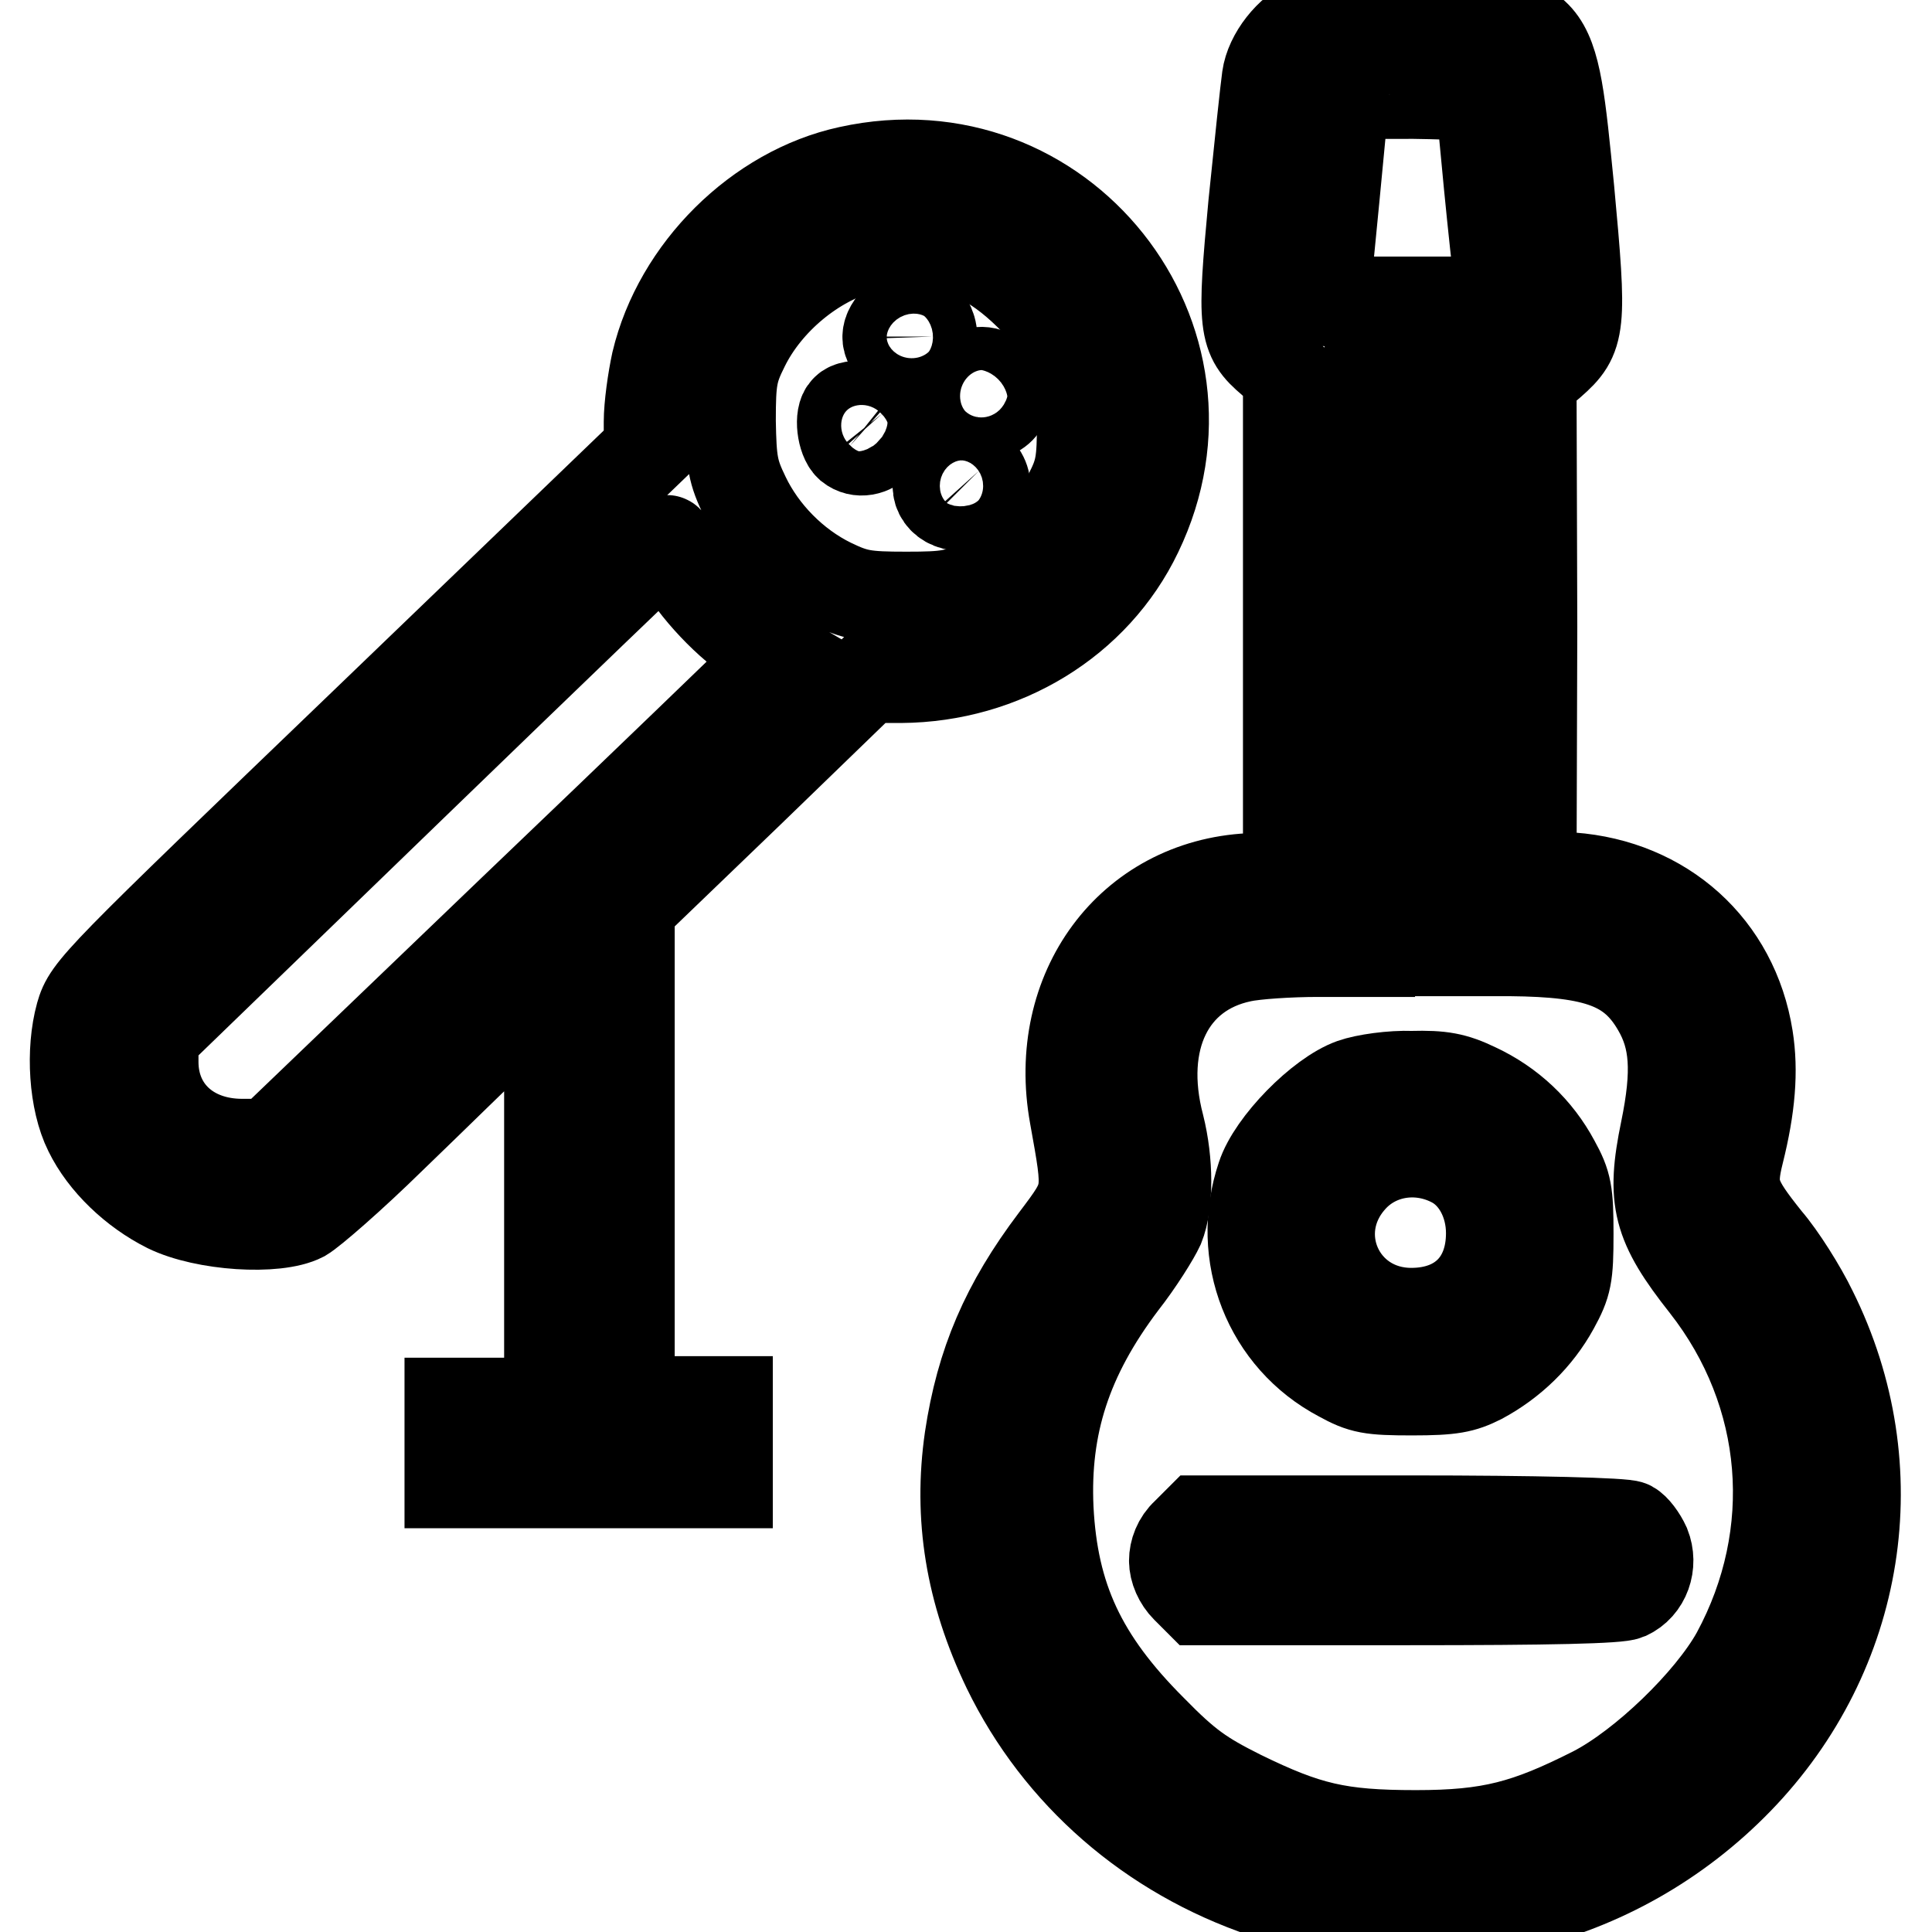 <?xml version="1.0" encoding="utf-8"?>
<!-- Svg Vector Icons : http://www.onlinewebfonts.com/icon -->
<!DOCTYPE svg PUBLIC "-//W3C//DTD SVG 1.1//EN" "http://www.w3.org/Graphics/SVG/1.1/DTD/svg11.dtd">
<svg version="1.1" xmlns="http://www.w3.org/2000/svg" xmlns:xlink="http://www.w3.org/1999/xlink" x="0px" y="0px" viewBox="0 0 256 256" enable-background="new 0 0 256 256" xml:space="preserve">
<g><g><g><path stroke-width="12" fill-opacity="0" stroke="#000000"  d="M173.7,2.9c-2.8,1.2-5.4,4.5-5.8,7.4c-0.2,1.4-1,8.9-1.8,16.8c-1.5,16.1-1.4,17.5,2.4,20.7l2.2,2V83v33.1l-5.1,0.3c-15.8,0.8-26.2,14.8-23.2,31.4c1.9,10.6,2,10.4-2.6,16.5c-6.5,8.6-9.8,16.3-11.3,26.3c-1.5,10.4,0.1,20.3,5,30.5c6.8,14,19,24.6,34.1,29.7c22.4,7.4,46.5,1.7,62.7-15c16.3-16.8,20.2-41.2,9.8-62.1c-1.4-2.9-4.1-7.2-6-9.4c-4.4-5.5-4.9-6.8-3.7-11.6c1.5-6,1.9-10.8,1.2-15.2c-1.9-12-11.2-20.3-23.4-21.2l-5.3-0.3L203,83.1l-0.1-32.8l2.6-2.2c4-3.5,4.1-4.7,2.4-23c-2.3-23.1-2-22.7-20-22.9C178.7,2,175.1,2.2,173.7,2.9z M196.3,13.3c0,1.2,1.9,20.8,2.4,24L199,40h-3h-3v43v43h7.1c11.5,0.1,16.2,1.8,19.5,7.5c2.4,4.1,2.7,8.5,1.1,16.3c-1.9,9.2-1.1,12.4,5.3,20.5c11.2,14.3,12.7,33,4.1,48.9c-3.5,6.3-12.3,14.8-18.9,18.2c-8.9,4.5-13.7,5.8-23.6,5.8c-10.2,0-14.4-1-23.2-5.3c-5.2-2.6-7.2-4-11.8-8.7c-9.3-9.3-13.1-17.5-13.7-29.3c-0.5-11,2.4-20.1,9.8-29.9c2.2-2.8,4.3-6.2,4.9-7.5c1.2-3,1.2-8.5,0-13.3c-3-11.4,1.4-20.4,10.9-22.4c1.8-0.4,6.4-0.7,10.1-0.7h6.9V83V40h-3c-1.6,0-3-0.1-3-0.2c0-0.1,0.6-6.2,1.3-13.6c0.7-7.4,1.3-13.5,1.3-13.7c0-0.1,4.1-0.1,9.2-0.1C194,12.5,196.3,12.7,196.3,13.3z"/><path stroke-width="12" fill-opacity="0" stroke="#000000"  d="M179.2,143.6c-4.2,1.5-10.6,8-12,12.3c-3.5,10.4,0.9,21.5,10.4,26.5c2.9,1.6,4,1.8,9.5,1.8c5.3,0,6.7-0.3,9.1-1.5c4.1-2.2,7.5-5.5,9.7-9.5c1.7-3.1,1.9-4.1,1.9-9.7c0-5.5-0.2-6.6-1.8-9.5c-2.3-4.3-5.9-7.7-10.4-9.8c-2.9-1.4-4.6-1.7-8.5-1.6C184.4,142.5,180.9,143,179.2,143.6z M192.5,154c3.1,1.6,5.1,5.3,5.1,9.4c0,6.5-4.1,10.6-10.6,10.6c-9.5,0-14.3-10.7-7.9-17.8C182.4,152.5,187.9,151.6,192.5,154z"/><path stroke-width="12" fill-opacity="0" stroke="#000000"  d="M157.2,203.2c-1.1,1-1.6,2.4-1.6,3.6c0,1.2,0.6,2.6,1.6,3.6l1.6,1.6h27.6c19.1,0,28.1-0.2,29.2-0.7c2.4-1.1,3.4-4,2.4-6.5c-0.5-1.1-1.4-2.3-2-2.6c-0.7-0.4-12.5-0.7-29.1-0.7h-28L157.2,203.2z"/><path stroke-width="12" fill-opacity="0" stroke="#000000"  d="M112.5,22.7C100.5,25.3,89.9,35.8,87,48c-0.5,2.3-1,5.8-1,7.9v3.7L48.9,95.3c-36.2,34.8-37.2,35.7-38.2,39.2c-1.3,4.7-0.9,11.4,1.1,15.4c2,4.1,6,7.9,10.4,10.1c4.9,2.4,14.4,3,17.9,1.2c1.2-0.7,6.5-5.3,11.7-10.4c5.3-5.1,12.1-11.8,15.3-14.8l5.7-5.6v27.8v27.7h-6.6h-6.6v5.3v5.3h18.4h18.4V191v-5.3H90h-6.6v-32.7v-32.8l15.8-15.2l15.7-15.2h4.5c13.5-0.1,25.7-7.5,31.3-19.2C163.1,44.9,140.6,16.5,112.5,22.7z M129.5,34.1c4.3,1.8,9.9,7.4,12.1,11.8c1.6,3.2,1.8,4.5,1.8,9.9c0,5.5-0.2,6.7-1.8,9.8c-2.3,4.7-7,9.4-11.7,11.7c-3.1,1.6-4.4,1.8-9.8,1.8c-5.5,0-6.7-0.2-10-1.8c-4.9-2.4-9.1-6.7-11.4-11.5c-1.6-3.3-1.8-4.5-1.9-10c0-5.5,0.2-6.7,1.8-9.9c3-6.1,9.3-11.4,15.9-13.1C117.9,31.8,126.1,32.6,129.5,34.1z M90,74.2c1.8,3.6,6.8,8.9,10.3,10.9l2.9,1.7l-1.6,1.5c-0.8,0.8-15.9,15.4-33.7,32.4l-32.2,30.9h-3.6c-7,0-11.8-4.5-11.8-10.9v-3.4l34-32.9c18.6-18,34-32.8,34.1-32.8C88.6,71.6,89.2,72.8,90,74.2z"/><path stroke-width="12" fill-opacity="0" stroke="#000000"  d="M118.7,42.5c-1.6,1.7-1.4,3.2,0.5,4.4c2.2,1.5,4.3,0.3,4.3-2.3C123.4,41.7,120.6,40.4,118.7,42.5z"/><path stroke-width="12" fill-opacity="0" stroke="#000000"  d="M128.1,50.2c-0.5,0.5-0.7,1.8-0.6,2.8c0.1,1.4,0.6,1.9,2,2c3.3,0.4,4.9-2.5,2.7-4.7C131,49,129.1,49,128.1,50.2z"/><path stroke-width="12" fill-opacity="0" stroke="#000000"  d="M112.1,54.3c-0.9,0.8-0.5,3.9,0.5,4.8c2.5,2,6.3-1.8,4.3-4.3C116,53.8,112.9,53.4,112.1,54.3z"/><path stroke-width="12" fill-opacity="0" stroke="#000000"  d="M125.1,62.4c-1.8,2-0.5,4.6,2.3,4.6c2.8,0,4.1-2.6,2.3-4.6c-0.7-0.7-1.7-1.3-2.3-1.3C126.8,61,125.7,61.6,125.1,62.4z"/></g></g></g>
</svg>